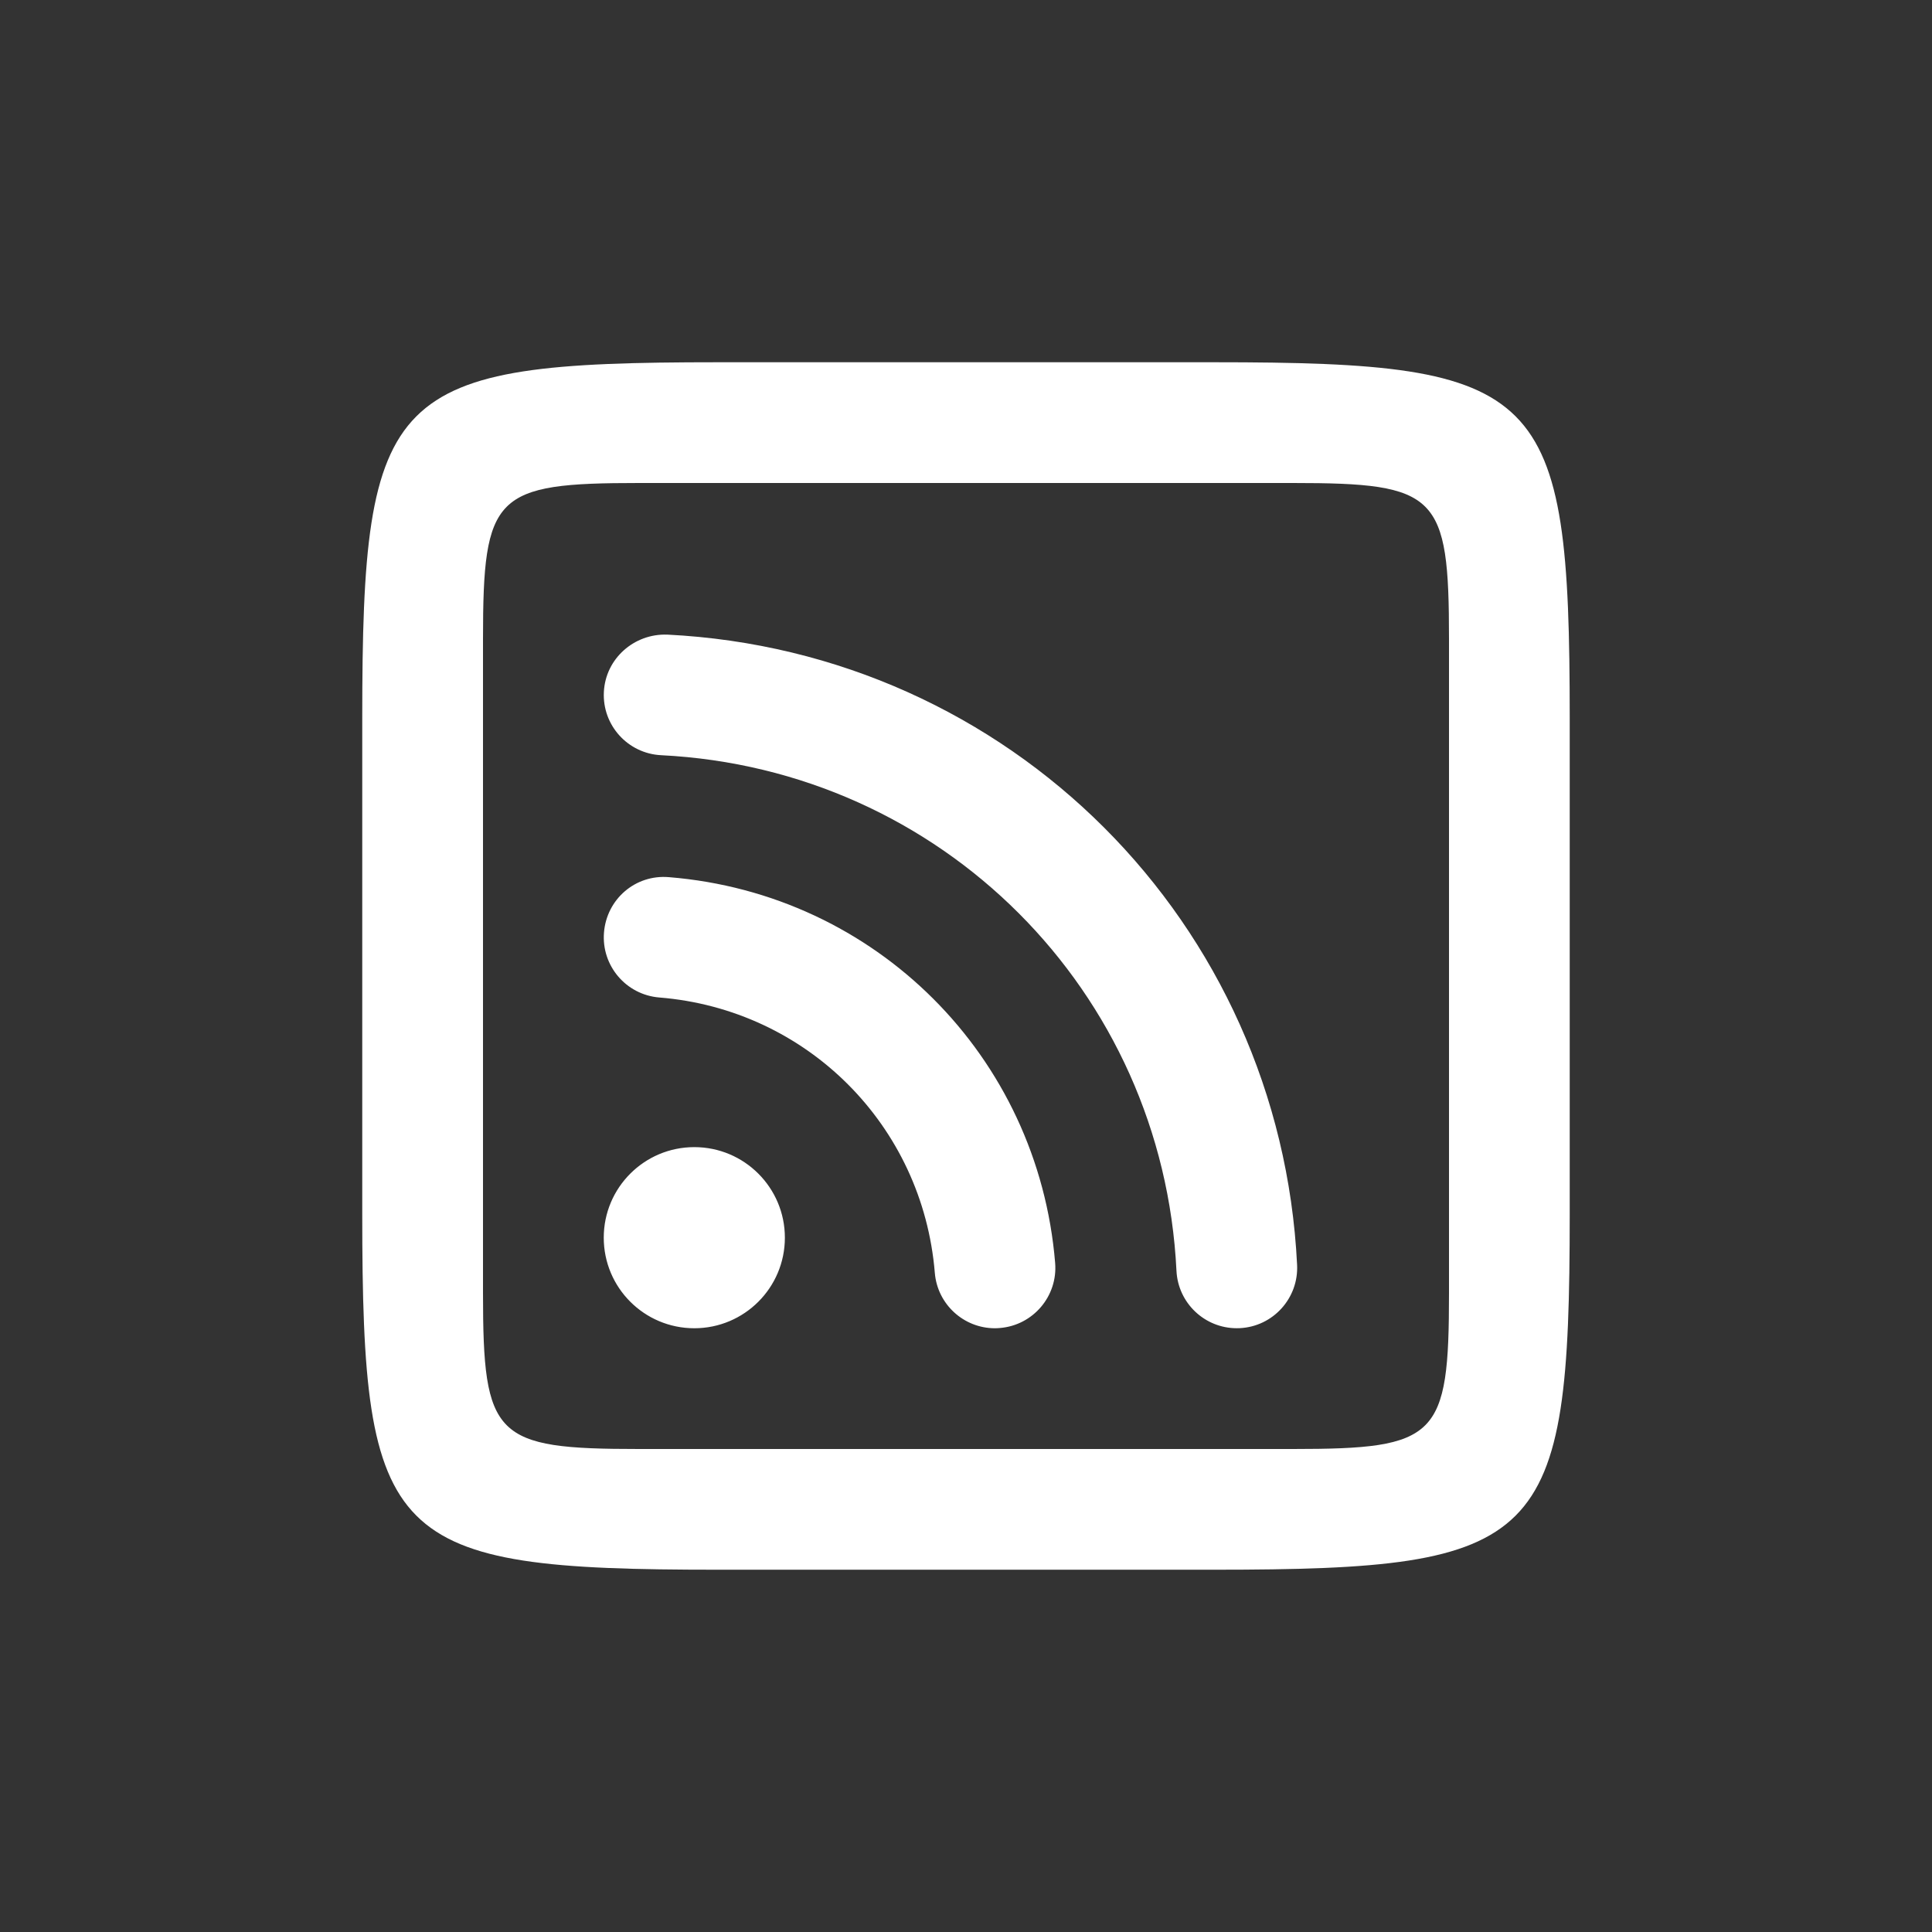 <svg version="1.1" xmlns="http://www.w3.org/2000/svg" xmlns:xlink="http://www.w3.org/1999/xlink" width="64px" height="64px" viewBox="0,0,256,256"><rect x="0" y="0" width="256" height="256" fill="#333333" stroke="none"/><g fill="#ffffff" fill-rule="nonzero" stroke="none" stroke-width="1" stroke-linecap="butt" stroke-linejoin="miter" stroke-miterlimit="10" stroke-dasharray="" stroke-dashoffset="0" font-family="none" font-weight="none" font-size="none" text-anchor="none" style="mix-blend-mode: normal"><g transform="scale(4,4)"><path d="M23.773,12c-10.918,0 -11.773,0.854 -11.773,11.773v16.453c0,10.918 0.855,11.773 11.773,11.773h16.453c10.918,0 11.773,-0.854 11.773,-11.773v-16.453c0,-10.919 -0.854,-11.773 -11.773,-11.773zM21.168,16h21.664c4.793,0 5.168,0.375 5.168,5.168v21.664c0,4.793 -0.376,5.168 -5.168,5.168h-21.664c-4.793,0 -5.168,-0.376 -5.168,-5.168v-21.664c0,-4.793 0.375,-5.168 5.168,-5.168zM22.102,21.023c-1.095,-0.04 -2.043,0.794 -2.098,1.898c-0.056,1.103 0.793,2.041 1.896,2.096c9.28,0.461 16.62,7.804 17.072,17.08c0.053,1.069 0.936,1.902 1.996,1.902c0.033,0 0.065,-0.001 0.1,-0.002c1.103,-0.053 1.954,-0.992 1.9,-2.096c-0.554,-11.339 -9.523,-20.315 -20.867,-20.879zM22.16,29.057c-1.115,-0.096 -2.063,0.731 -2.152,1.832c-0.089,1.101 0.731,2.065 1.832,2.154c4.887,0.394 8.725,4.23 9.127,9.121c0.086,1.045 0.96,1.836 1.99,1.836c0.055,0 0.11,-0.003 0.166,-0.008c1.1,-0.09 1.921,-1.055 1.83,-2.156c-0.563,-6.853 -5.944,-12.226 -12.793,-12.779zM23,38c-1.657,0 -3,1.343 -3,3c0,1.657 1.343,3 3,3c1.657,0 3,-1.343 3,-3c0,-1.657 -1.343,-3 -3,-3z"></path></g></g></svg>
